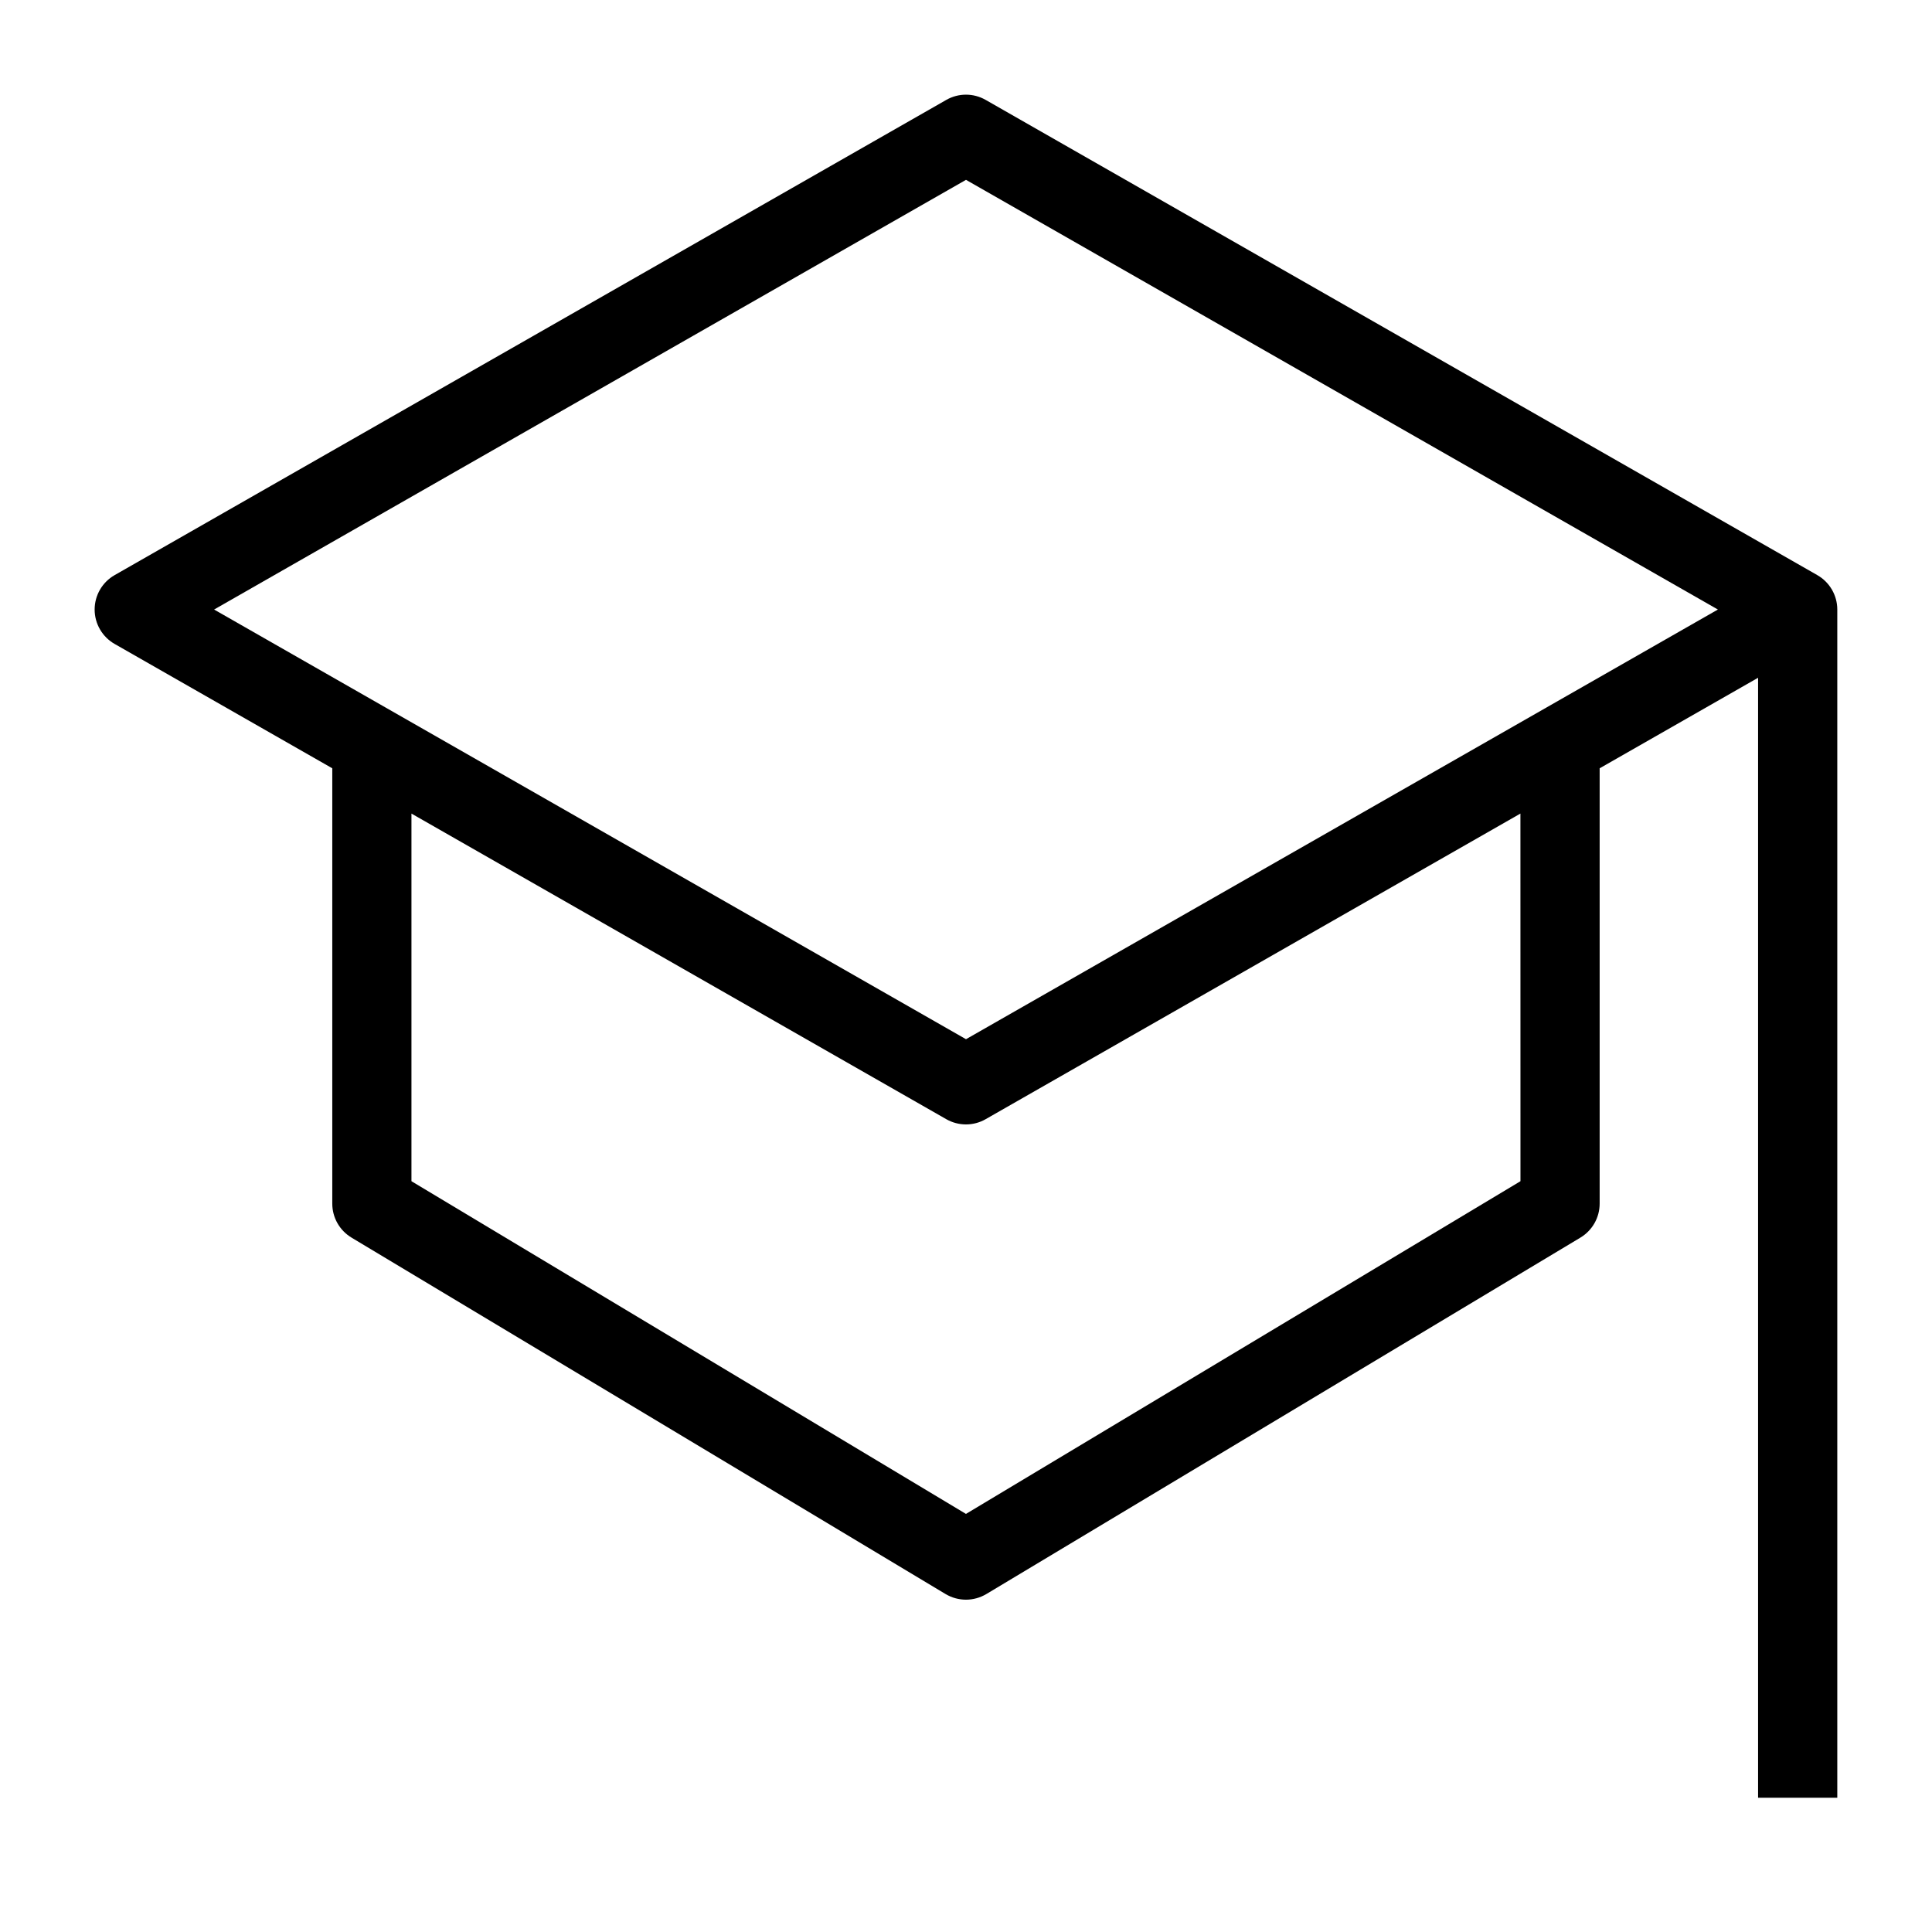 <?xml version="1.0" encoding="UTF-8"?>
<!-- Uploaded to: ICON Repo, www.iconrepo.com, Generator: ICON Repo Mixer Tools -->
<svg fill="#000000" width="800px" height="800px" version="1.1" viewBox="144 144 512 512" xmlns="http://www.w3.org/2000/svg">
 <path d="m625.62 296.42-220.42-125.95c-3.231-1.844-7.184-1.844-10.414 0l-220.42 125.95c-3.266 1.867-5.285 5.352-5.285 9.113 0 3.762 2.019 7.246 5.289 9.113l57.688 32.961v115.37c0 3.691 1.934 7.102 5.094 9l157.44 94.465c1.664 0.992 3.531 1.492 5.402 1.492s3.734-0.504 5.402-1.496l157.44-94.465c3.152-1.895 5.09-5.309 5.09-8.996v-115.37l41.984-23.992v296.8h20.992v-314.88c0-3.762-2.019-7.246-5.289-9.113zm-78.68 160.61-146.95 88.172-146.95-88.172v-97.422l141.74 80.992c1.617 0.918 3.41 1.383 5.211 1.383s3.594-0.461 5.207-1.383l141.73-80.996zm-146.94-37.629-199.26-113.87 199.26-113.87 199.26 113.87z"/>
</svg>